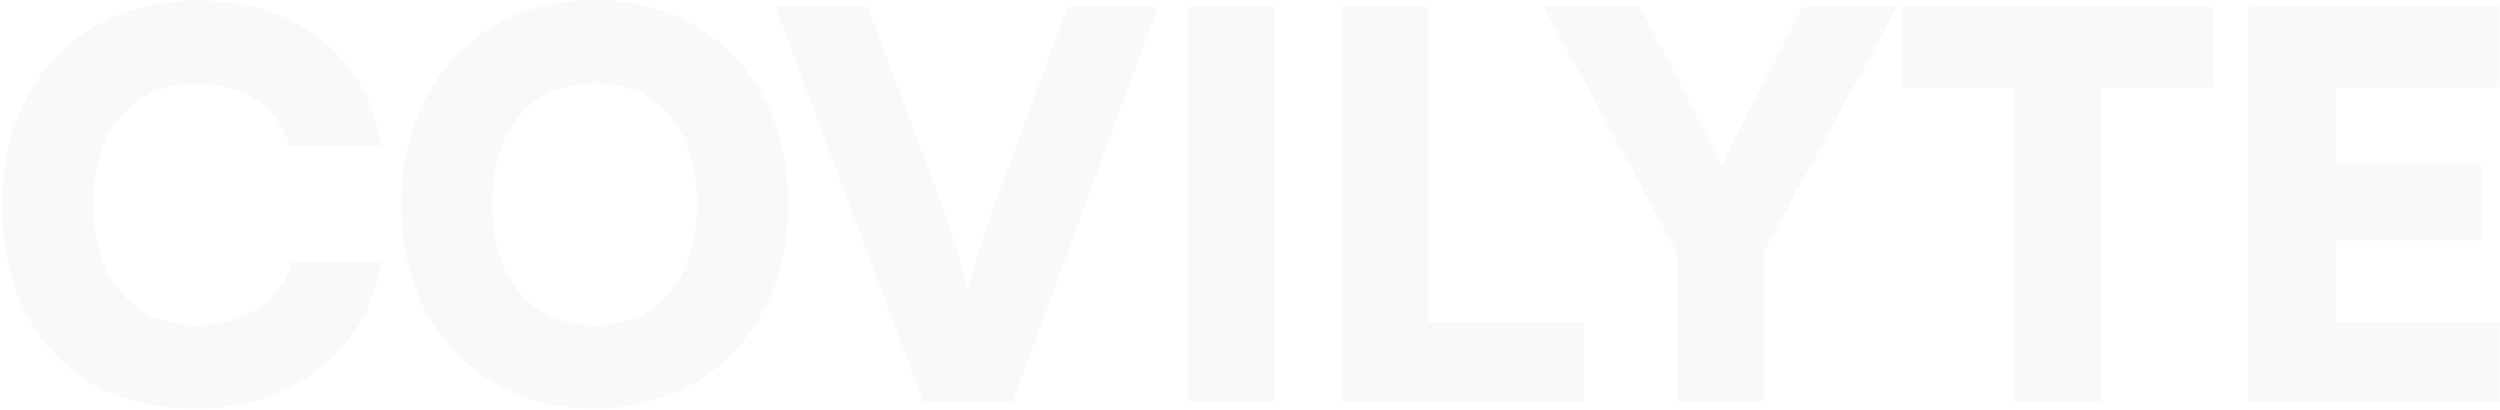 <svg xmlns="http://www.w3.org/2000/svg" width="1073" height="176" viewBox="0 0 1073 176" fill="none"><path opacity="0.1" d="M83.642 175.348C32.759 175.348 0.9 141.655 0.9 88.022C0.9 35.076 34.593 0.237 85.246 0.237C127.649 0.237 158.133 24.533 163.404 62.58H124.211C119.168 45.619 104.729 35.993 84.329 35.993C56.825 35.993 40.093 55.475 40.093 87.793C40.093 119.652 57.054 139.592 84.329 139.592C105.187 139.592 120.544 129.278 125.128 112.547H163.634C157.674 150.365 126.044 175.348 83.642 175.348ZM338.365 87.563C338.365 139.363 304.214 175.348 254.935 175.348C205.886 175.348 172.193 139.592 172.193 87.793C172.193 35.993 206.115 0.008 255.164 0.008C304.443 0.008 338.365 35.764 338.365 87.563ZM299.171 87.563C299.171 55.246 282.669 35.764 255.394 35.764C227.889 35.764 211.387 55.246 211.387 87.563C211.387 120.11 227.889 139.592 255.394 139.592C282.669 139.592 299.171 119.652 299.171 87.563ZM396.316 172.598L332.827 2.988H372.479L404.567 88.709C408.463 99.253 411.672 109.796 415.34 124.465C419.694 108.192 422.903 98.794 426.57 88.709L458.2 2.988H496.936L434.593 172.598H396.316ZM547.206 2.988V172.598H510.075V2.988H547.206ZM612.851 2.988V138.217H679.779V172.598H575.721V2.988H612.851ZM719.794 108.192L662.493 2.988H703.979L732.4 57.996C735.151 63.268 736.984 67.394 738.818 71.748C740.881 67.623 742.714 63.268 745.465 57.767L773.886 2.988H814.226L756.925 108.192V172.598H719.794V108.192ZM816.382 37.368V2.988H949.778V37.368H901.645V172.598H864.514V37.368H816.382ZM1072.88 172.598H965.15V2.988H1072.88V37.368H1002.28V70.602H1064.85V103.149H1002.28V138.217H1072.88V172.598Z" fill="#BEBEBE"></path></svg>